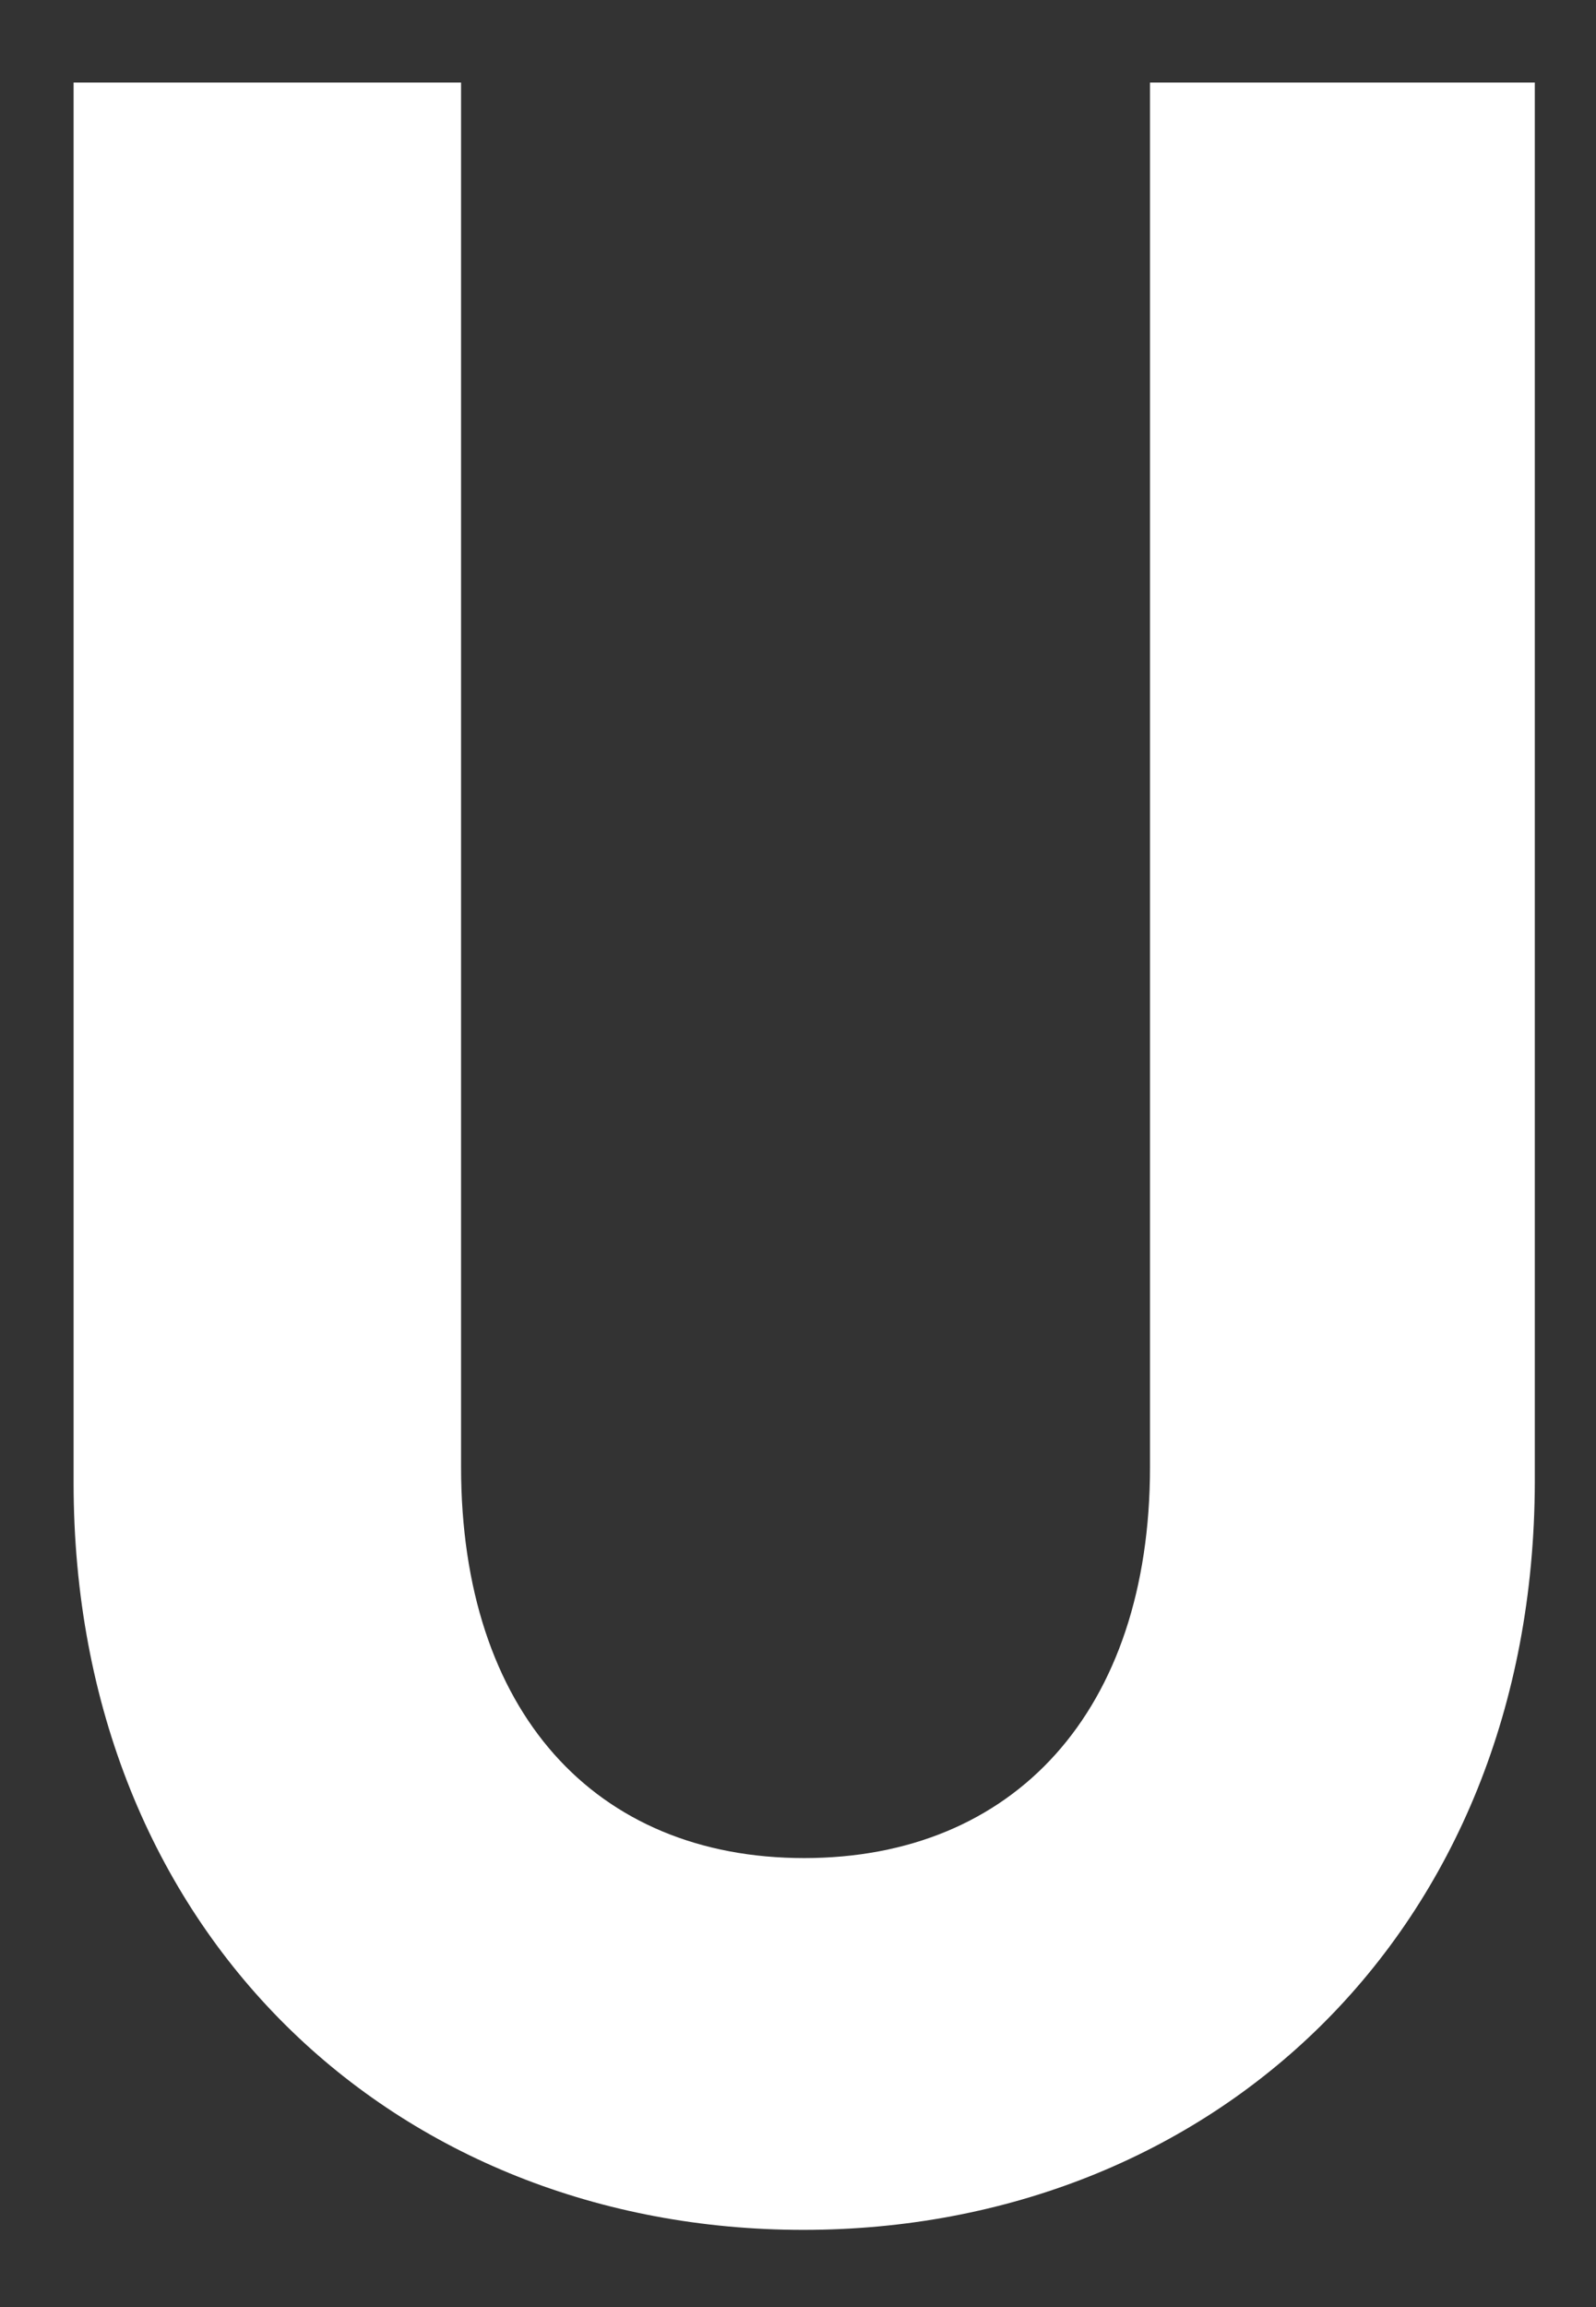<svg width="18px" height="26px" viewBox="0 0 18 26" version="1.1" xmlns="http://www.w3.org/2000/svg" xmlns:xlink="http://www.w3.org/1999/xlink">
    <rect x="0" y="0" width="18" height="26" fill="#333333" stroke="none"/>
    <title>unicorn</title>
    <desc>UNICORN Markenkommunikation GmbH</desc>
    <g id="unicorn" stroke="none" stroke-width="1" fill="none" fill-rule="evenodd">
        <g id="logo-rund" fill="#FFFFFF" fill-rule="nonzero">
            <path d="M9.06,25.13 C4.47,25.13 0.83,21.79 0.83,16.71 L0.83,0.93 L5.2,0.93 L5.2,16.53 C5.2,19.29 6.71,20.94 9.07,20.94 C11.43,20.94 12.97,19.29 12.97,16.53 L12.97,0.93 L17.31,0.93 L17.31,16.7 C17.3,21.79 13.65,25.13 9.06,25.13" id="Shape"></path>
        </g>
    </g>
</svg>